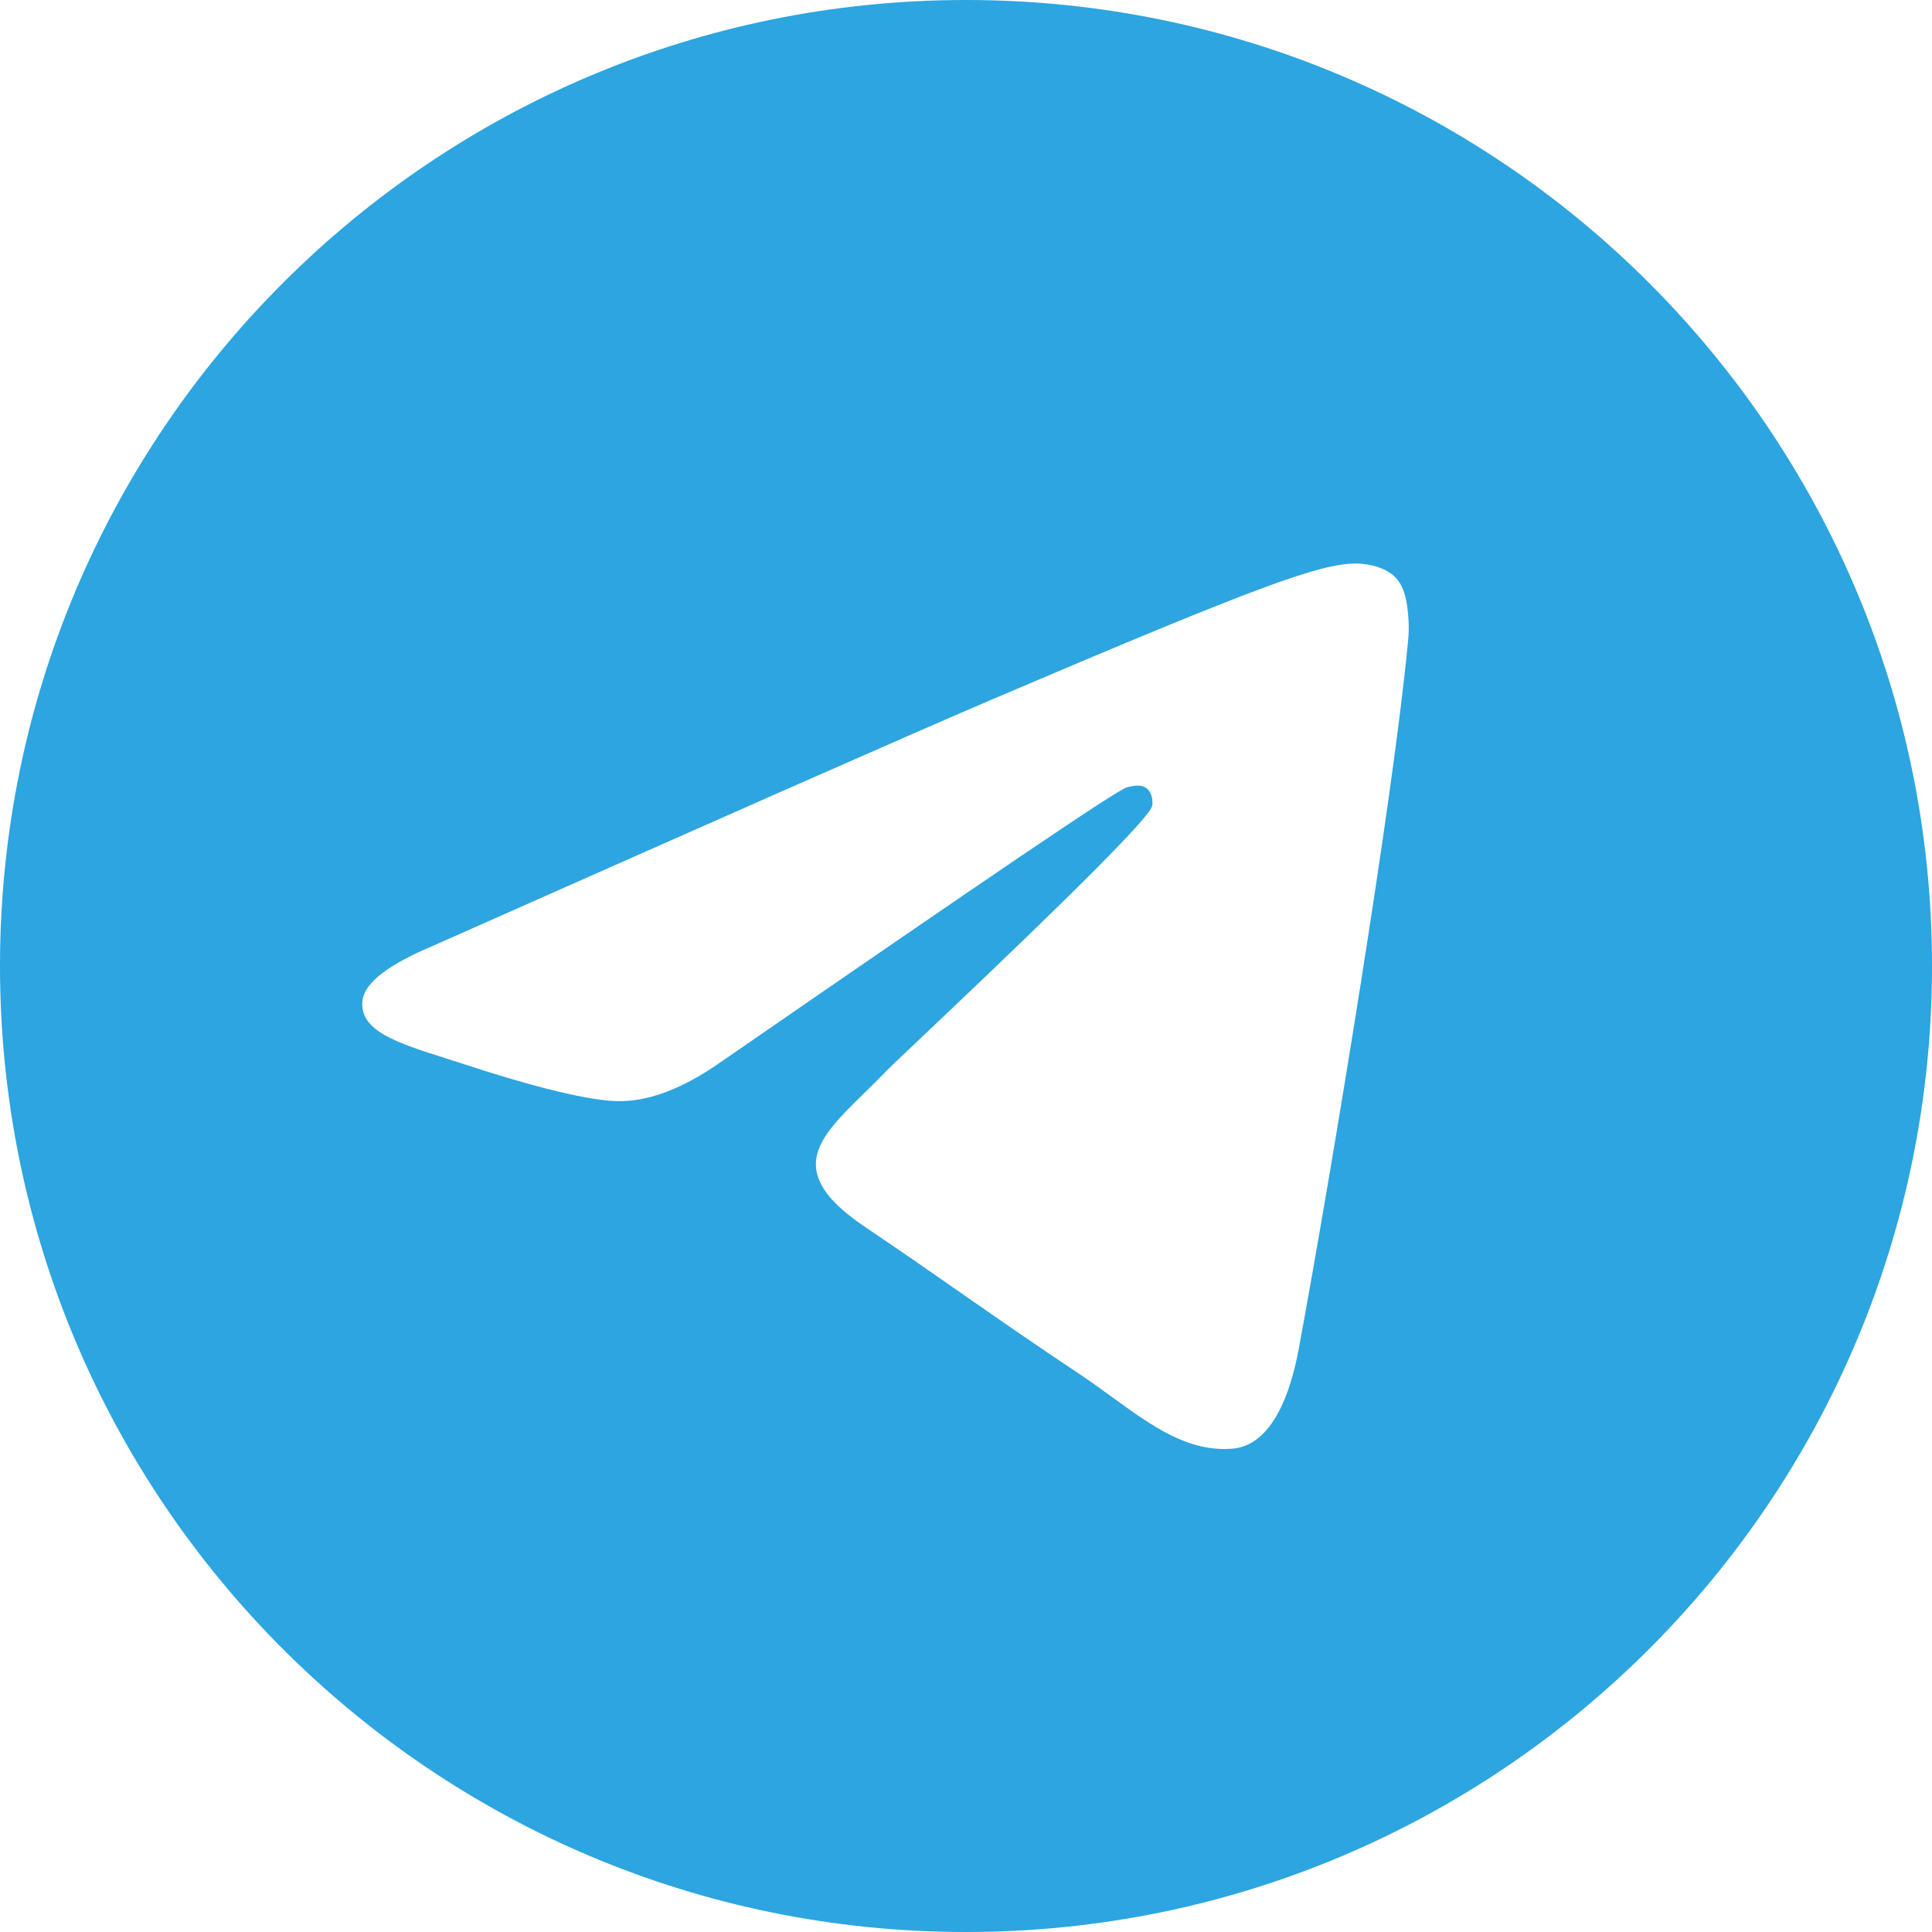 <svg width="152" height="152" viewBox="0 0 152 152" fill="none" xmlns="http://www.w3.org/2000/svg">
<g clip-path="url(#clip0_8918_5689)">
<path fill-rule="evenodd" clip-rule="evenodd" d="M152 76C152 117.974 117.974 152 76 152C34.026 152 0 117.974 0 76C0 34.026 34.026 0 76 0C117.974 0 152 34.026 152 76ZM78.331 54.908C70.944 58.067 56.234 64.579 34.137 74.38C30.602 75.863 28.708 77.281 28.518 78.7C28.239 81.099 31.178 82.03 35.144 83.287C35.656 83.449 36.185 83.617 36.726 83.794C40.64 85.083 45.817 86.566 48.532 86.631C50.994 86.695 53.709 85.664 56.739 83.536C77.383 69.286 87.99 62.065 88.684 61.936C89.189 61.807 89.821 61.678 90.263 62.065C90.705 62.452 90.705 63.225 90.641 63.419C90.34 64.701 78.024 76.378 72.419 81.692C70.976 83.061 69.977 84.007 69.744 84.245C69.152 84.868 68.549 85.457 67.97 86.024C64.346 89.566 61.626 92.225 68.103 96.56C71.047 98.546 73.422 100.2 75.761 101.83C78.587 103.799 81.361 105.732 85.023 108.166C85.885 108.745 86.711 109.345 87.517 109.931C90.662 112.216 93.5 114.277 97.018 113.969C99.038 113.776 101.122 111.842 102.195 106.039C104.72 92.369 109.645 62.645 110.781 50.394C110.907 49.363 110.781 48.009 110.655 47.364C110.529 46.719 110.339 45.881 109.582 45.236C108.635 44.462 107.246 44.333 106.614 44.333C103.773 44.398 99.354 45.945 78.331 54.908Z" fill="#2CA5E0"/>
</g>
<defs>
<clipPath id="clip0_8918_5689">
<rect width="152" height="152" fill="white"/>
</clipPath>
</defs>
</svg>
